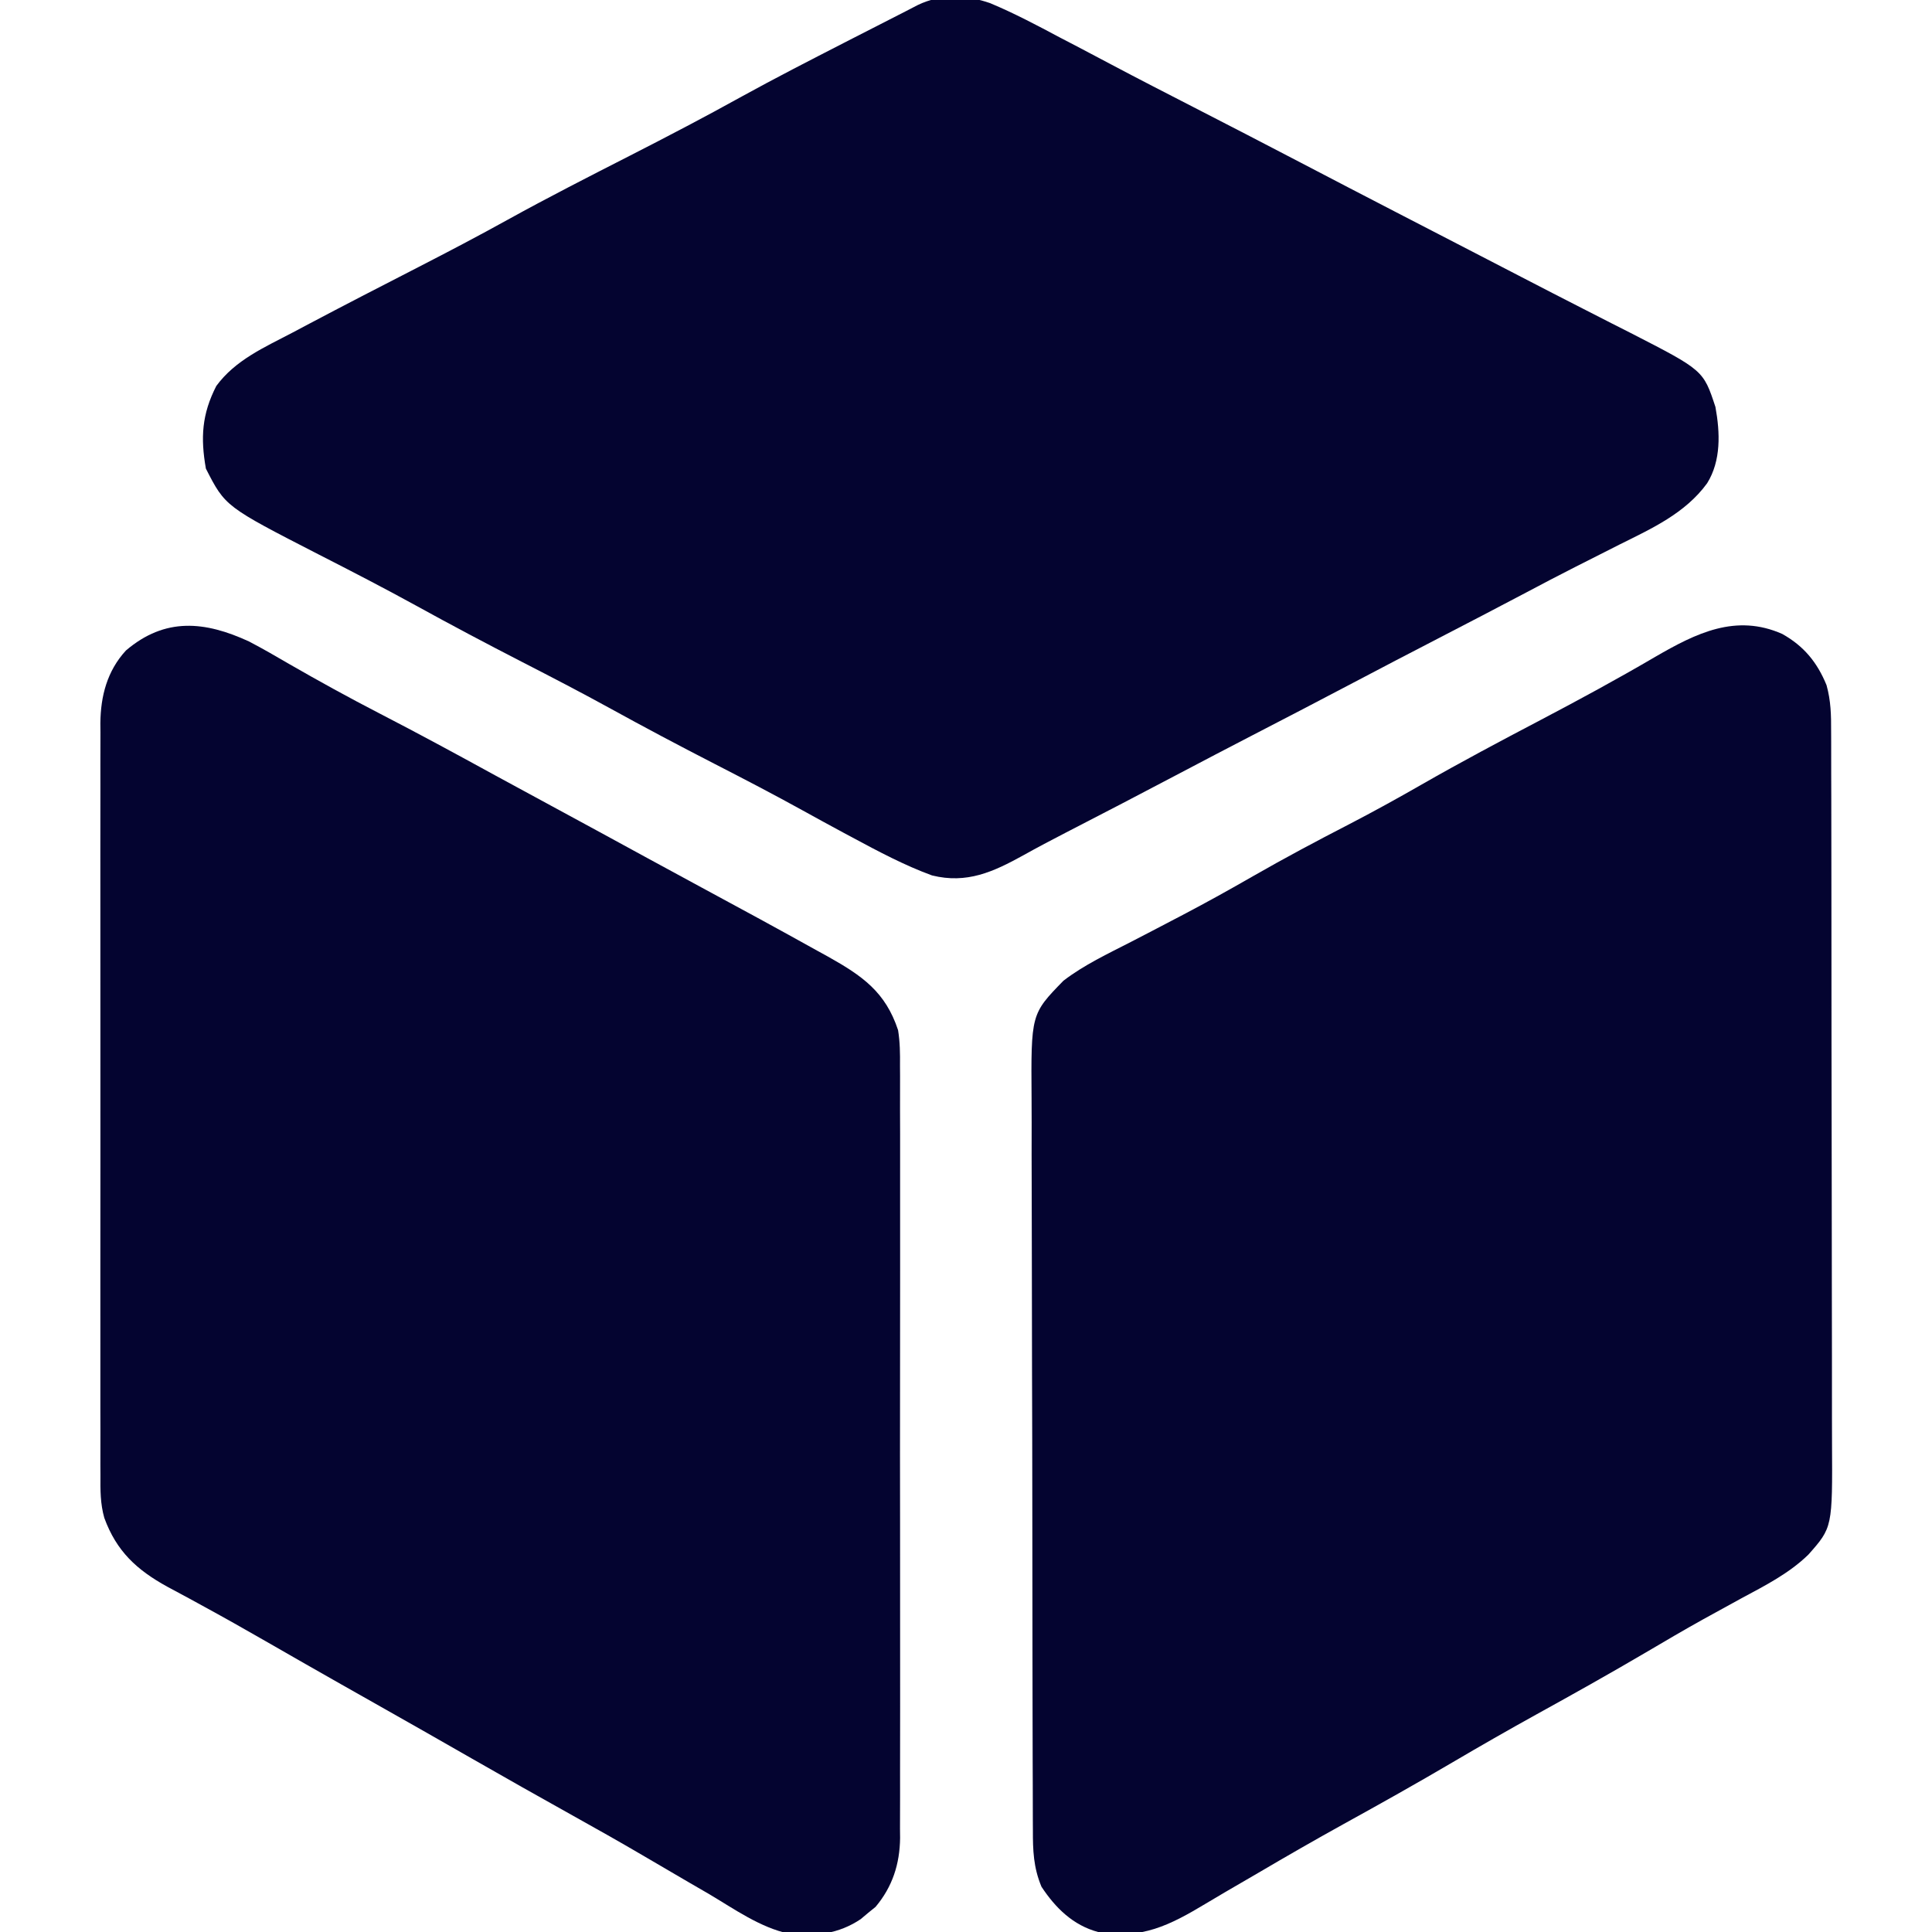<svg width="512" height="512" viewBox="0 0 512 512" fill="none" xmlns="http://www.w3.org/2000/svg">
<g clip-path="url(#clip0_57_68)">
<path d="M66 170C69.626 171.895 73.156 173.936 76.688 176C84.562 180.528 92.49 184.897 100.563 189.062C110.85 194.376 121.02 199.884 131.172 205.453C136.105 208.152 141.053 210.825 146 213.5C154.581 218.143 163.152 222.804 171.713 227.483C176.436 230.062 181.165 232.631 185.903 235.184C196.156 240.708 206.389 246.269 216.563 251.937C217.508 252.457 218.454 252.976 219.428 253.511C228.497 258.6 234.649 262.845 238 273C238.51 276.154 238.543 279.222 238.508 282.412C238.514 283.315 238.521 284.219 238.527 285.15C238.543 288.156 238.53 291.161 238.518 294.166C238.523 296.33 238.53 298.494 238.539 300.658C238.557 306.52 238.55 312.381 238.538 318.242C238.527 324.384 238.537 330.526 238.543 336.668C238.55 346.98 238.541 357.293 238.522 367.606C238.5 379.519 238.507 391.433 238.529 403.346C238.547 413.585 238.55 423.824 238.539 434.063C238.533 440.174 238.532 446.284 238.545 452.395C238.557 458.141 238.549 463.886 238.526 469.632C238.521 471.737 238.522 473.843 238.531 475.948C238.542 478.829 238.528 481.708 238.508 484.588C238.517 485.416 238.526 486.243 238.535 487.096C238.443 494.001 236.518 500.002 232.035 505.34C231.059 506.131 231.059 506.131 230.063 506.937C229.09 507.755 229.09 507.755 228.098 508.59C222.269 512.508 216.002 513.249 209.088 512.444C201.478 510.825 194.6 505.919 188 502C186.111 500.902 184.22 499.805 182.328 498.711C178.286 496.365 174.254 494.003 170.227 491.633C164.113 488.048 157.942 484.573 151.75 481.125C142.76 476.117 133.805 471.052 124.875 465.937C116.43 461.101 107.977 456.28 99.5 451.5C93.377 448.046 87.26 444.582 81.156 441.094C80.57 440.759 79.984 440.424 79.38 440.079C76.401 438.375 73.424 436.669 70.449 434.959C64.782 431.705 59.099 428.492 53.356 425.375C51.792 424.518 51.792 424.518 50.197 423.644C48.262 422.587 46.32 421.542 44.369 420.512C36.245 416.049 30.872 411.103 27.642 402.257C26.569 398.484 26.587 394.829 26.619 390.93C26.615 390.05 26.61 389.171 26.605 388.265C26.593 385.338 26.603 382.41 26.612 379.482C26.608 377.376 26.603 375.27 26.596 373.163C26.582 367.455 26.588 361.746 26.597 356.037C26.605 350.058 26.598 344.079 26.593 338.099C26.588 328.059 26.595 318.018 26.609 307.978C26.625 296.376 26.62 284.775 26.604 273.173C26.59 263.205 26.588 253.237 26.596 243.269C26.601 237.319 26.601 231.369 26.591 225.418C26.583 219.824 26.589 214.229 26.606 208.635C26.61 206.584 26.609 204.533 26.602 202.482C26.594 199.678 26.604 196.874 26.619 194.07C26.613 193.263 26.606 192.455 26.599 191.623C26.673 184.474 28.384 177.82 33.371 172.387C43.784 163.522 54.32 164.617 66 170Z" fill="#040430"/>
<path d="M472.312 168C478.05 171.22 481.58 175.526 484.055 181.584C485.211 185.763 485.284 189.505 485.267 193.817C485.272 194.693 485.276 195.569 485.281 196.471C485.294 199.401 485.292 202.33 485.29 205.259C485.296 207.362 485.303 209.465 485.311 211.568C485.328 217.276 485.333 222.985 485.334 228.694C485.336 232.262 485.34 235.831 485.345 239.399C485.364 251.853 485.372 264.307 485.37 276.761C485.369 288.362 485.39 299.962 485.422 311.563C485.448 321.529 485.459 331.495 485.457 341.461C485.457 347.411 485.463 353.36 485.484 359.309C485.503 364.907 485.503 370.505 485.489 376.103C485.487 378.153 485.491 380.203 485.504 382.253C485.628 404.774 485.628 404.774 479.23 411.999C474.118 416.98 467.736 420.211 461.5 423.563C459.257 424.792 457.014 426.024 454.773 427.258C453.075 428.19 453.075 428.19 451.343 429.142C446.22 431.99 441.173 434.961 436.125 437.938C426.524 443.581 416.818 449.014 407.067 454.394C399.651 458.497 392.305 462.703 385 467C375.448 472.62 365.793 478.03 356.088 483.382C348.451 487.605 340.897 491.951 333.375 496.375C330.472 498.066 327.569 499.755 324.664 501.442C322.95 502.444 321.241 503.457 319.539 504.481C310.069 510.172 302.438 514.084 291 512C284.394 510.225 279.712 505.638 276 500C273.869 494.893 273.71 490.391 273.726 484.956C273.72 484.055 273.715 483.155 273.71 482.227C273.695 479.215 273.694 476.203 273.693 473.191C273.686 471.029 273.677 468.867 273.668 466.705C273.646 460.835 273.637 454.965 273.632 449.095C273.629 445.426 273.622 441.757 273.615 438.088C273.591 425.284 273.578 412.48 273.574 399.675C273.571 387.748 273.541 375.82 273.499 363.893C273.464 353.646 273.449 343.4 273.448 333.153C273.447 327.036 273.438 320.919 273.41 314.802C273.384 309.047 273.382 303.292 273.398 297.536C273.399 295.428 273.393 293.32 273.377 291.211C273.217 268.735 273.217 268.735 281.812 259.91C287.269 255.714 293.64 252.736 299.743 249.598C303.585 247.622 307.411 245.617 311.238 243.613C311.997 243.217 312.756 242.82 313.538 242.412C319.831 239.114 326.027 235.664 332.187 232.125C340.487 227.366 348.898 222.887 357.402 218.505C363.961 215.108 370.404 211.549 376.812 207.875C387.153 201.952 397.661 196.378 408.21 190.84C418.484 185.444 428.659 179.929 438.672 174.059C449.498 167.788 460.019 162.563 472.312 168Z" fill="#040430"/>
<path d="M262.392 0.833C268.785 3.503 274.89 6.744 281 10C282.469 10.766 283.939 11.53 285.41 12.293C288.418 13.86 291.414 15.447 294.406 17.043C301.651 20.892 308.954 24.625 316.25 28.375C325.763 33.267 335.271 38.167 344.75 43.125C353.197 47.542 361.657 51.935 370.125 56.312C370.734 56.627 371.342 56.941 371.969 57.266C375.069 58.868 378.169 60.47 381.27 62.072C384.961 63.98 388.653 65.888 392.344 67.797C392.947 68.109 393.55 68.42 394.171 68.742C397.188 70.301 400.203 71.862 403.218 73.425C408.691 76.261 414.166 79.09 419.659 81.885C422.124 83.14 424.587 84.4 427.048 85.662C428.754 86.532 430.463 87.395 432.173 88.258C451.409 98.126 451.409 98.126 454.61 107.851C455.843 114.637 456.148 122.064 452.401 128.076C446.612 136.028 437.76 140.049 429.188 144.312C427.877 144.975 426.568 145.639 425.258 146.304C422.674 147.617 420.087 148.924 417.499 150.228C413.097 152.457 408.732 154.748 404.375 157.062C396.772 161.083 389.139 165.046 381.5 169C373.821 172.976 366.147 176.961 358.5 181C349.681 185.658 340.826 190.243 331.969 194.828C325.467 198.196 318.975 201.58 312.5 205C302.48 210.288 292.432 215.522 282.356 220.703C278.596 222.639 274.867 224.609 271.176 226.672C263.214 231.069 256.227 234.277 247 232C239.694 229.329 232.842 225.67 226 222C225.132 221.535 224.265 221.07 223.371 220.59C219.836 218.683 216.31 216.76 212.795 214.815C205.105 210.562 197.317 206.513 189.5 202.5C180.056 197.648 170.685 192.687 161.387 187.559C153.825 183.407 146.172 179.442 138.5 175.5C129.017 170.627 119.604 165.65 110.268 160.499C101.774 155.832 93.166 151.389 84.535 146.982C59.697 134.233 59.697 134.233 54.563 124.187C53.116 115.988 53.497 109.76 57.321 102.289C62.373 95.404 70.049 92.066 77.438 88.187C78.674 87.532 79.911 86.876 81.147 86.219C91.013 80.994 100.94 75.886 110.872 70.787C118.849 66.692 126.779 62.531 134.625 58.187C145.279 52.293 156.121 46.779 166.963 41.242C176.91 36.161 186.793 31.002 196.563 25.586C205.449 20.691 214.475 16.069 223.5 11.437C224.276 11.039 225.052 10.641 225.851 10.231C230.564 7.814 235.279 5.401 240 3C241.084 2.44 242.168 1.879 243.285 1.302C249.378 -1.62 256.09 -1.363 262.392 0.833Z" fill="#040430"/>
</g>
<defs>
<clipPath id="clip0_57_68">
<rect width="512" height="512" fill="white"/>
</clipPath>
</defs>
</svg>
